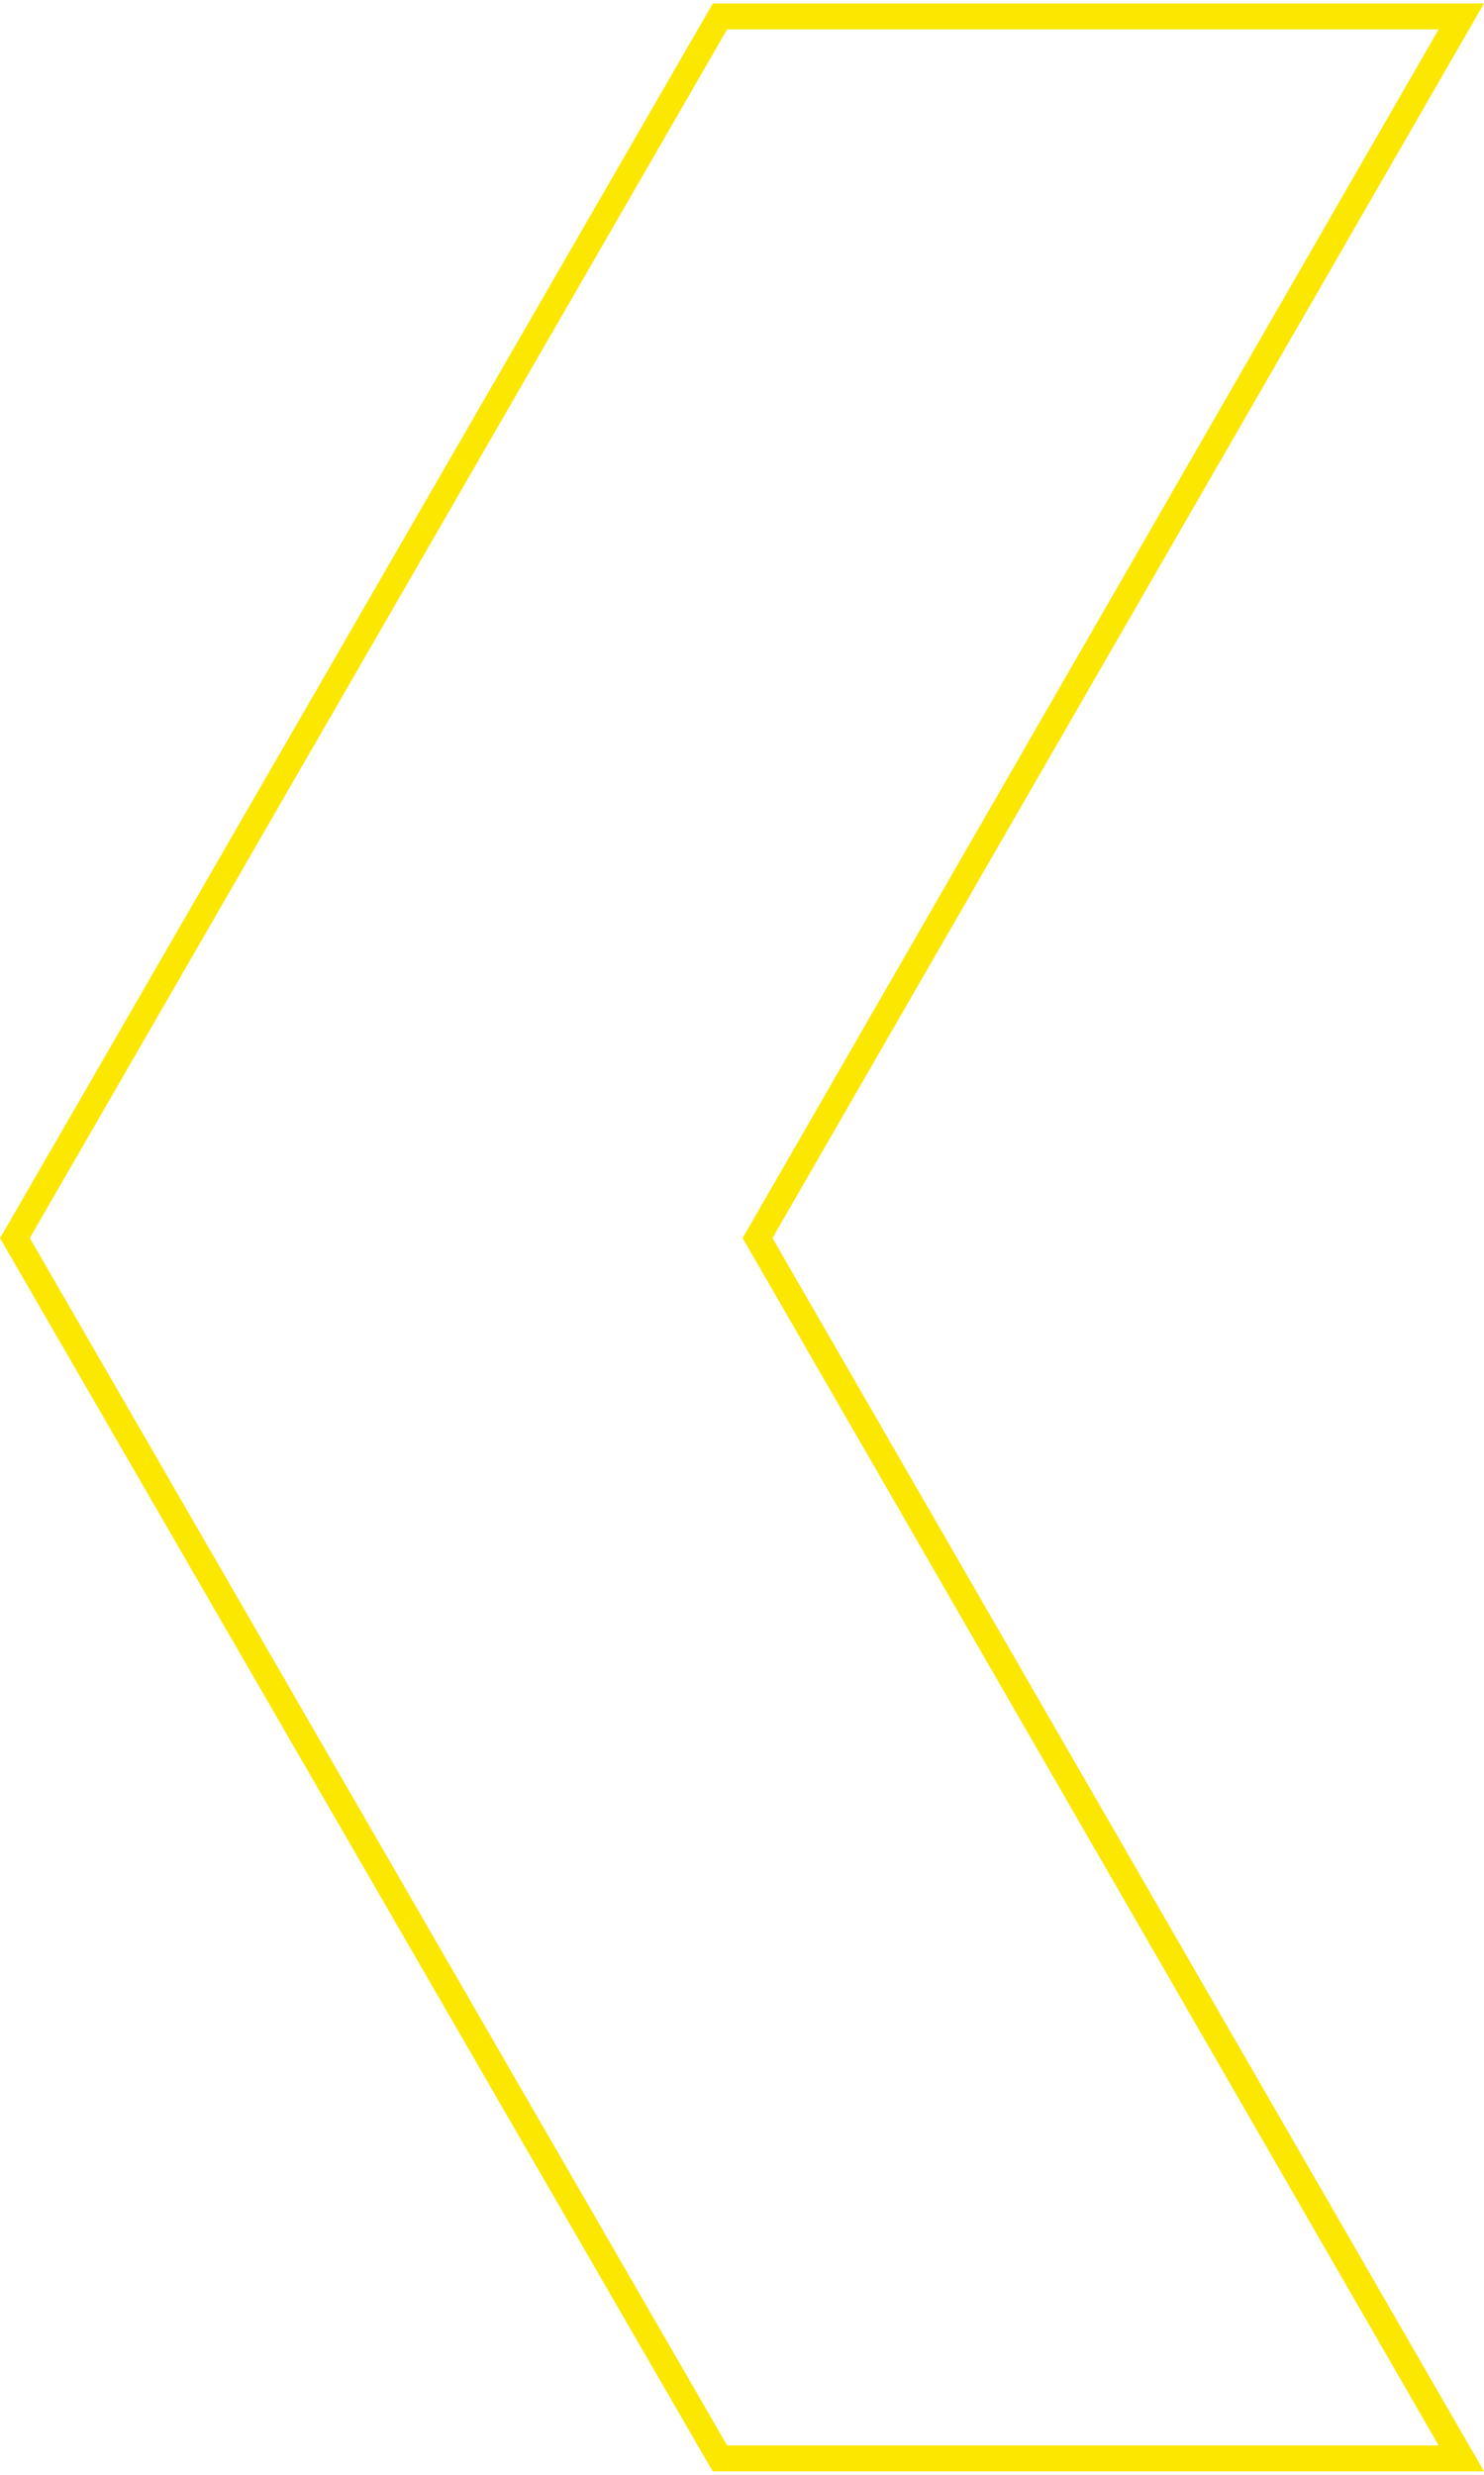 <?xml version="1.0" encoding="utf-8"?><!-- Generator: Adobe Illustrator 26.5.0, SVG Export Plug-In . SVG Version: 6.00 Build 0)  --><svg xmlns="http://www.w3.org/2000/svg" xmlns:xlink="http://www.w3.org/1999/xlink" version="1.1" id="Layer_1635872692f336" x="0px" y="0px" viewBox="0 0 114.5 190.3" style="enable-background:new 0 0 114.5 190.3;" xml:space="preserve" aria-hidden="true" width="114px" height="190px"><defs><linearGradient class="cerosgradient" data-cerosgradient="true" id="CerosGradient_idf72e1c324" gradientUnits="userSpaceOnUse" x1="50%" y1="100%" x2="50%" y2="0%"><stop offset="0%" stop-color="#d1d1d1"/><stop offset="100%" stop-color="#d1d1d1"/></linearGradient><linearGradient/></defs>
<style type="text/css">
	.st0-635872692f336{fill:#FBE700;}
</style>
<path class="st0-635872692f336" d="M114.5,190.3H55l-0.3-0.5L0,95.2l0.3-0.5L55,0h59.5L59.6,95.2L114.5,190.3z M56.1,188.3H111L57.3,95.2L111,2  H56.1L2.3,95.2L56.1,188.3z"/>
</svg>
